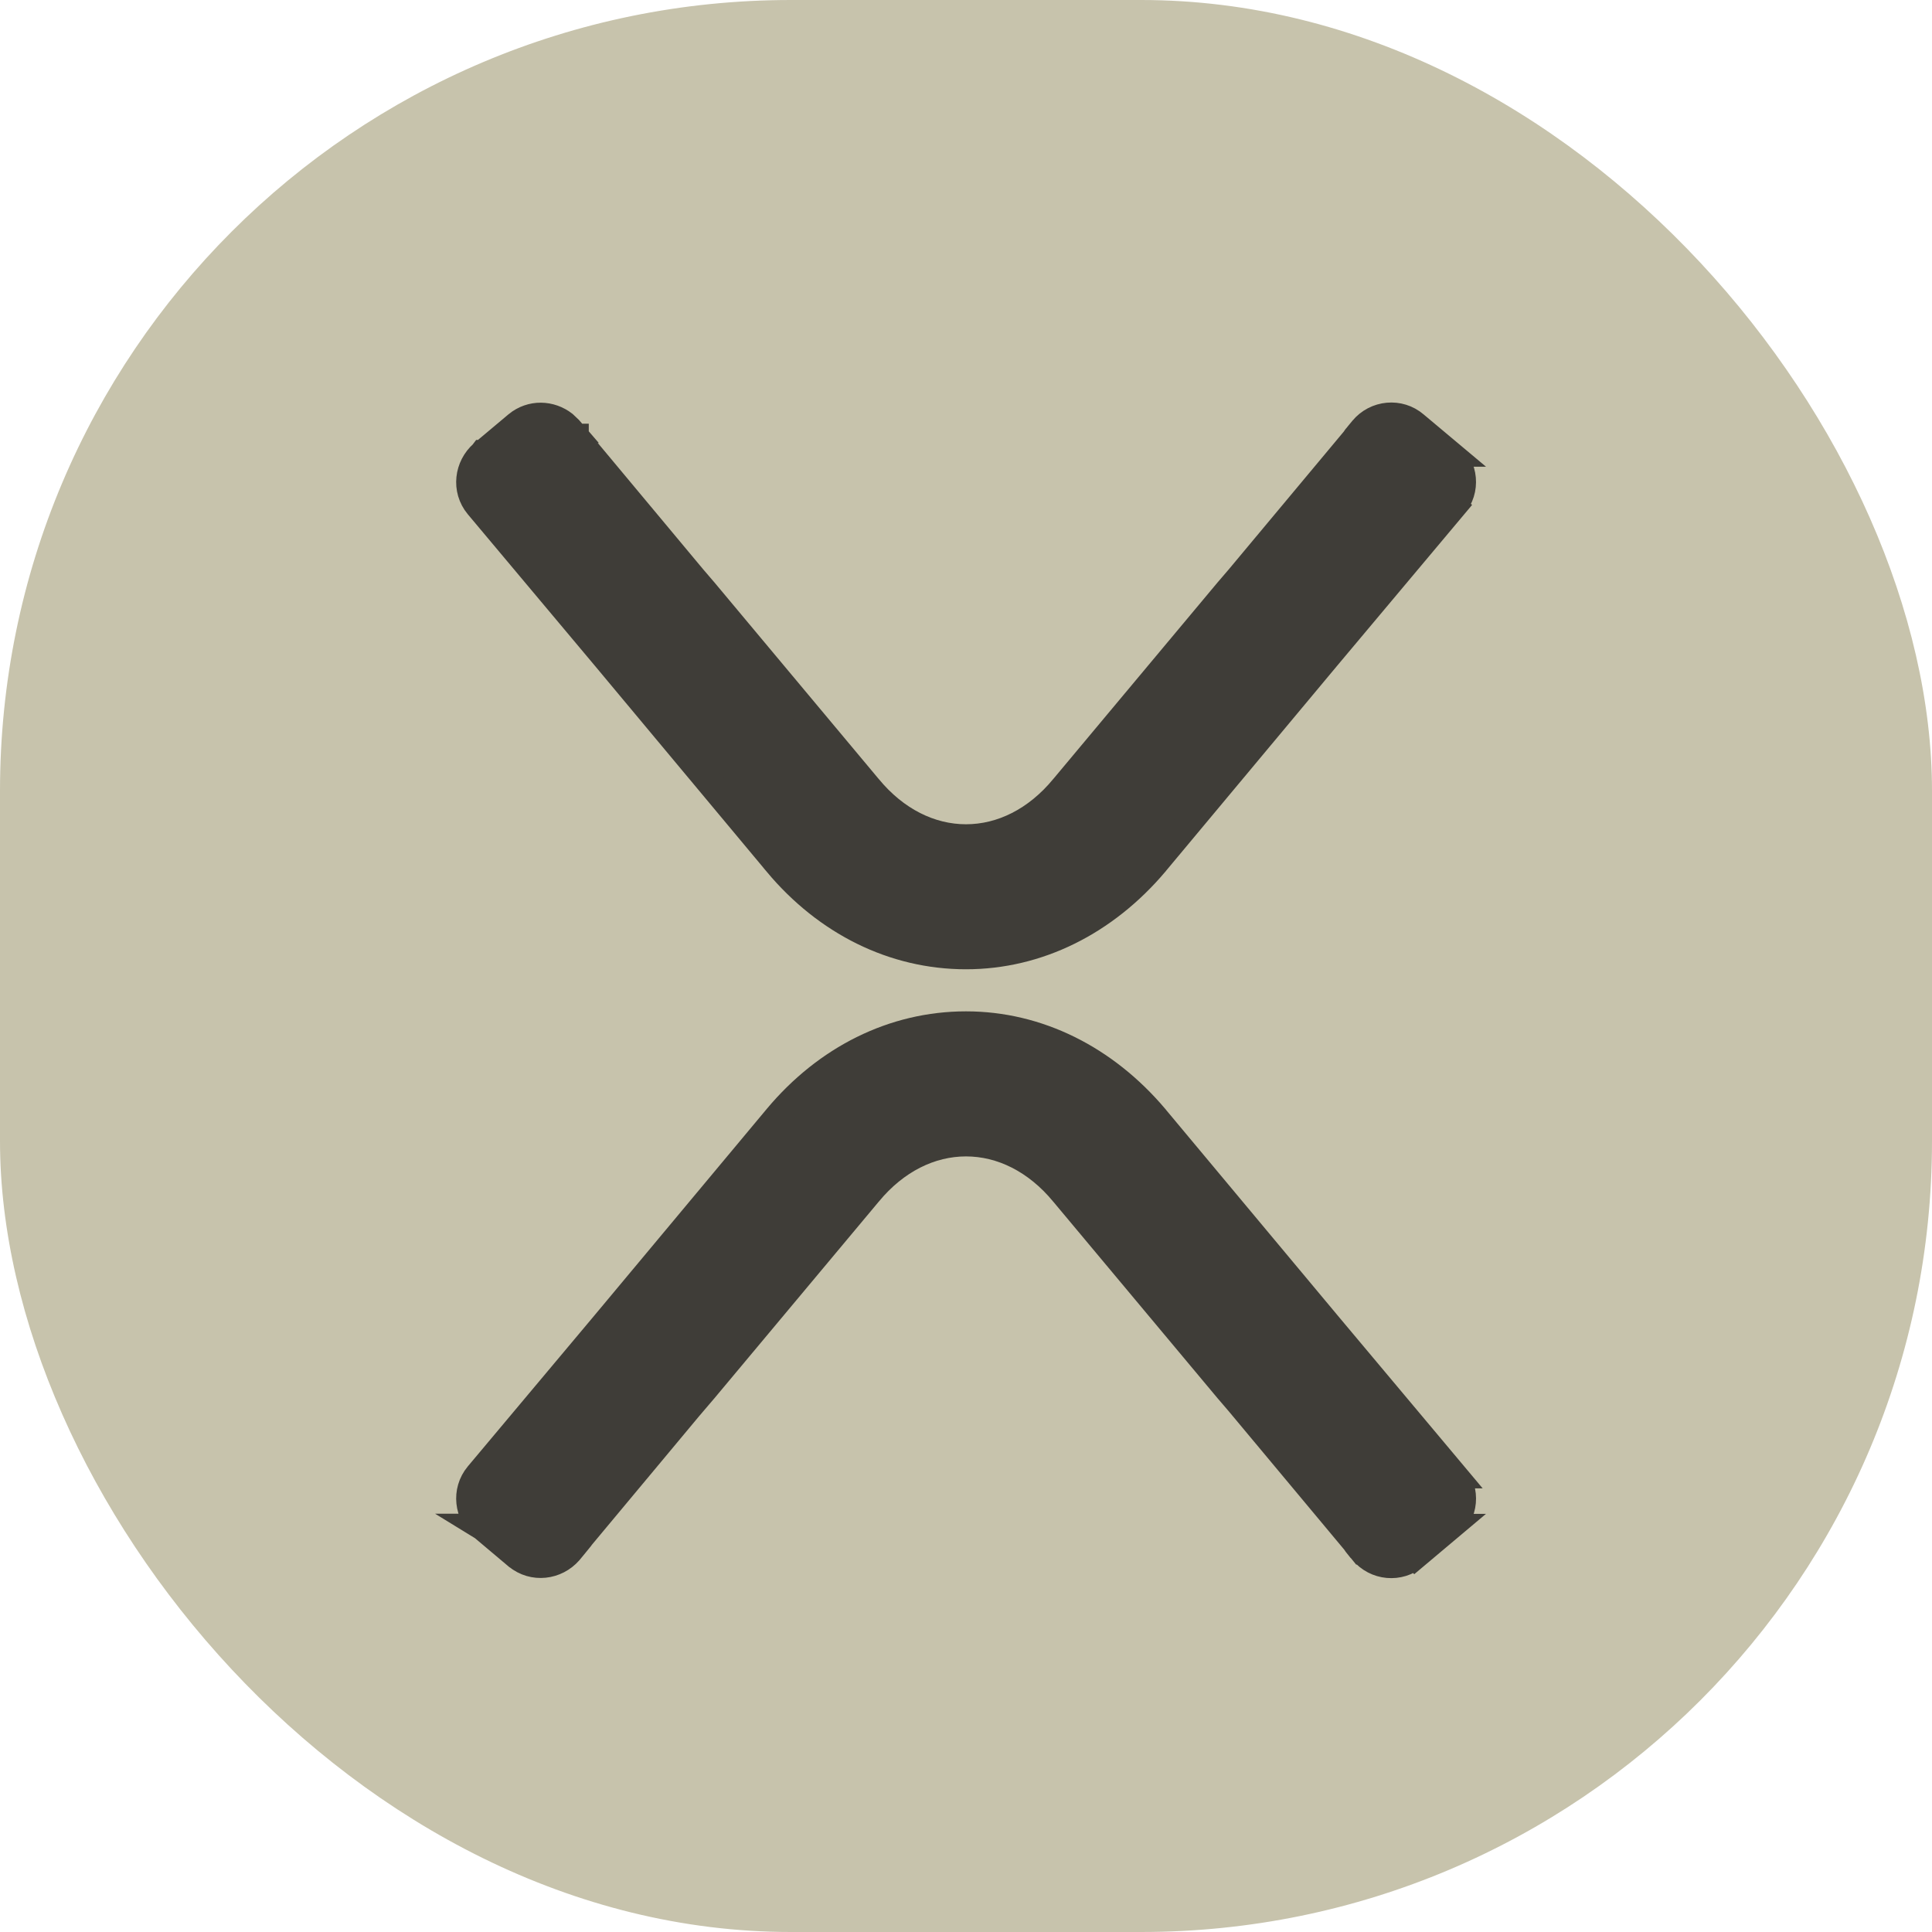 <svg width="36" height="36" viewBox="0 0 36 36" fill="none" xmlns="http://www.w3.org/2000/svg">
<rect width="36" height="36" rx="14.737" fill="#C7C3AC"/>
<path d="M25.39 8.003C25.635 7.705 26.077 7.664 26.367 7.914L27.003 8.447H27.002C27.299 8.693 27.339 9.133 27.09 9.423L27.091 9.424L24.73 12.238L21.518 16.087L21.517 16.089C20.59 17.182 19.342 17.811 18 17.811C16.647 17.811 15.399 17.183 14.482 16.088V16.087L11.271 12.239L8.91 9.424L8.908 9.422C8.658 9.118 8.718 8.693 8.994 8.451L8.997 8.447H8.998L9.633 7.914L9.635 7.912C9.901 7.693 10.26 7.711 10.508 7.904L10.606 7.997L10.612 8.004H10.611L10.714 8.129L10.771 8.197V8.203L12.912 10.77L13.116 11.008L13.118 11.01L16.183 14.677L16.184 14.678C16.688 15.288 17.336 15.609 18 15.609C18.664 15.609 19.312 15.288 19.816 14.678L19.817 14.677L22.882 11.01L22.884 11.008L23.088 10.77L25.244 8.187C25.255 8.167 25.267 8.152 25.273 8.144C25.281 8.134 25.288 8.126 25.293 8.121C25.294 8.12 25.294 8.119 25.295 8.118L25.389 8.004L25.39 8.003ZM10.72 8.145L10.725 8.149L10.724 8.147L10.722 8.146L10.721 8.146V8.145H10.72Z" fill="#3F3D38" stroke="#3F3D38" stroke-width="0.5"/>
<path d="M18 19.095C19.342 19.095 20.59 19.725 21.517 20.818L21.518 20.82L24.73 24.668L27.091 27.483H27.09C27.34 27.772 27.299 28.212 27.002 28.459L27.003 28.459L26.367 28.994L26.366 28.993C26.076 29.242 25.635 29.202 25.39 28.904H25.389L25.287 28.779H25.286C25.282 28.774 25.278 28.769 25.273 28.763C25.267 28.755 25.257 28.741 25.246 28.723L23.088 26.137L22.884 25.899L22.882 25.897L19.817 22.23L19.816 22.229C19.312 21.619 18.664 21.298 18 21.298C17.336 21.298 16.688 21.619 16.184 22.229L16.183 22.23L13.118 25.897L13.116 25.899L12.912 26.138L12.911 26.137L10.771 28.704V28.709L10.714 28.779L10.611 28.904L10.606 28.91C10.364 29.186 9.939 29.245 9.635 28.995L9.633 28.994L8.998 28.459L8.993 28.456L8.994 28.456C8.718 28.214 8.658 27.789 8.908 27.485L8.91 27.483L11.271 24.668L14.482 20.82C15.399 19.725 16.647 19.095 18 19.095Z" fill="#3F3D38" stroke="#3F3D38" stroke-width="0.5"/>
</svg>
